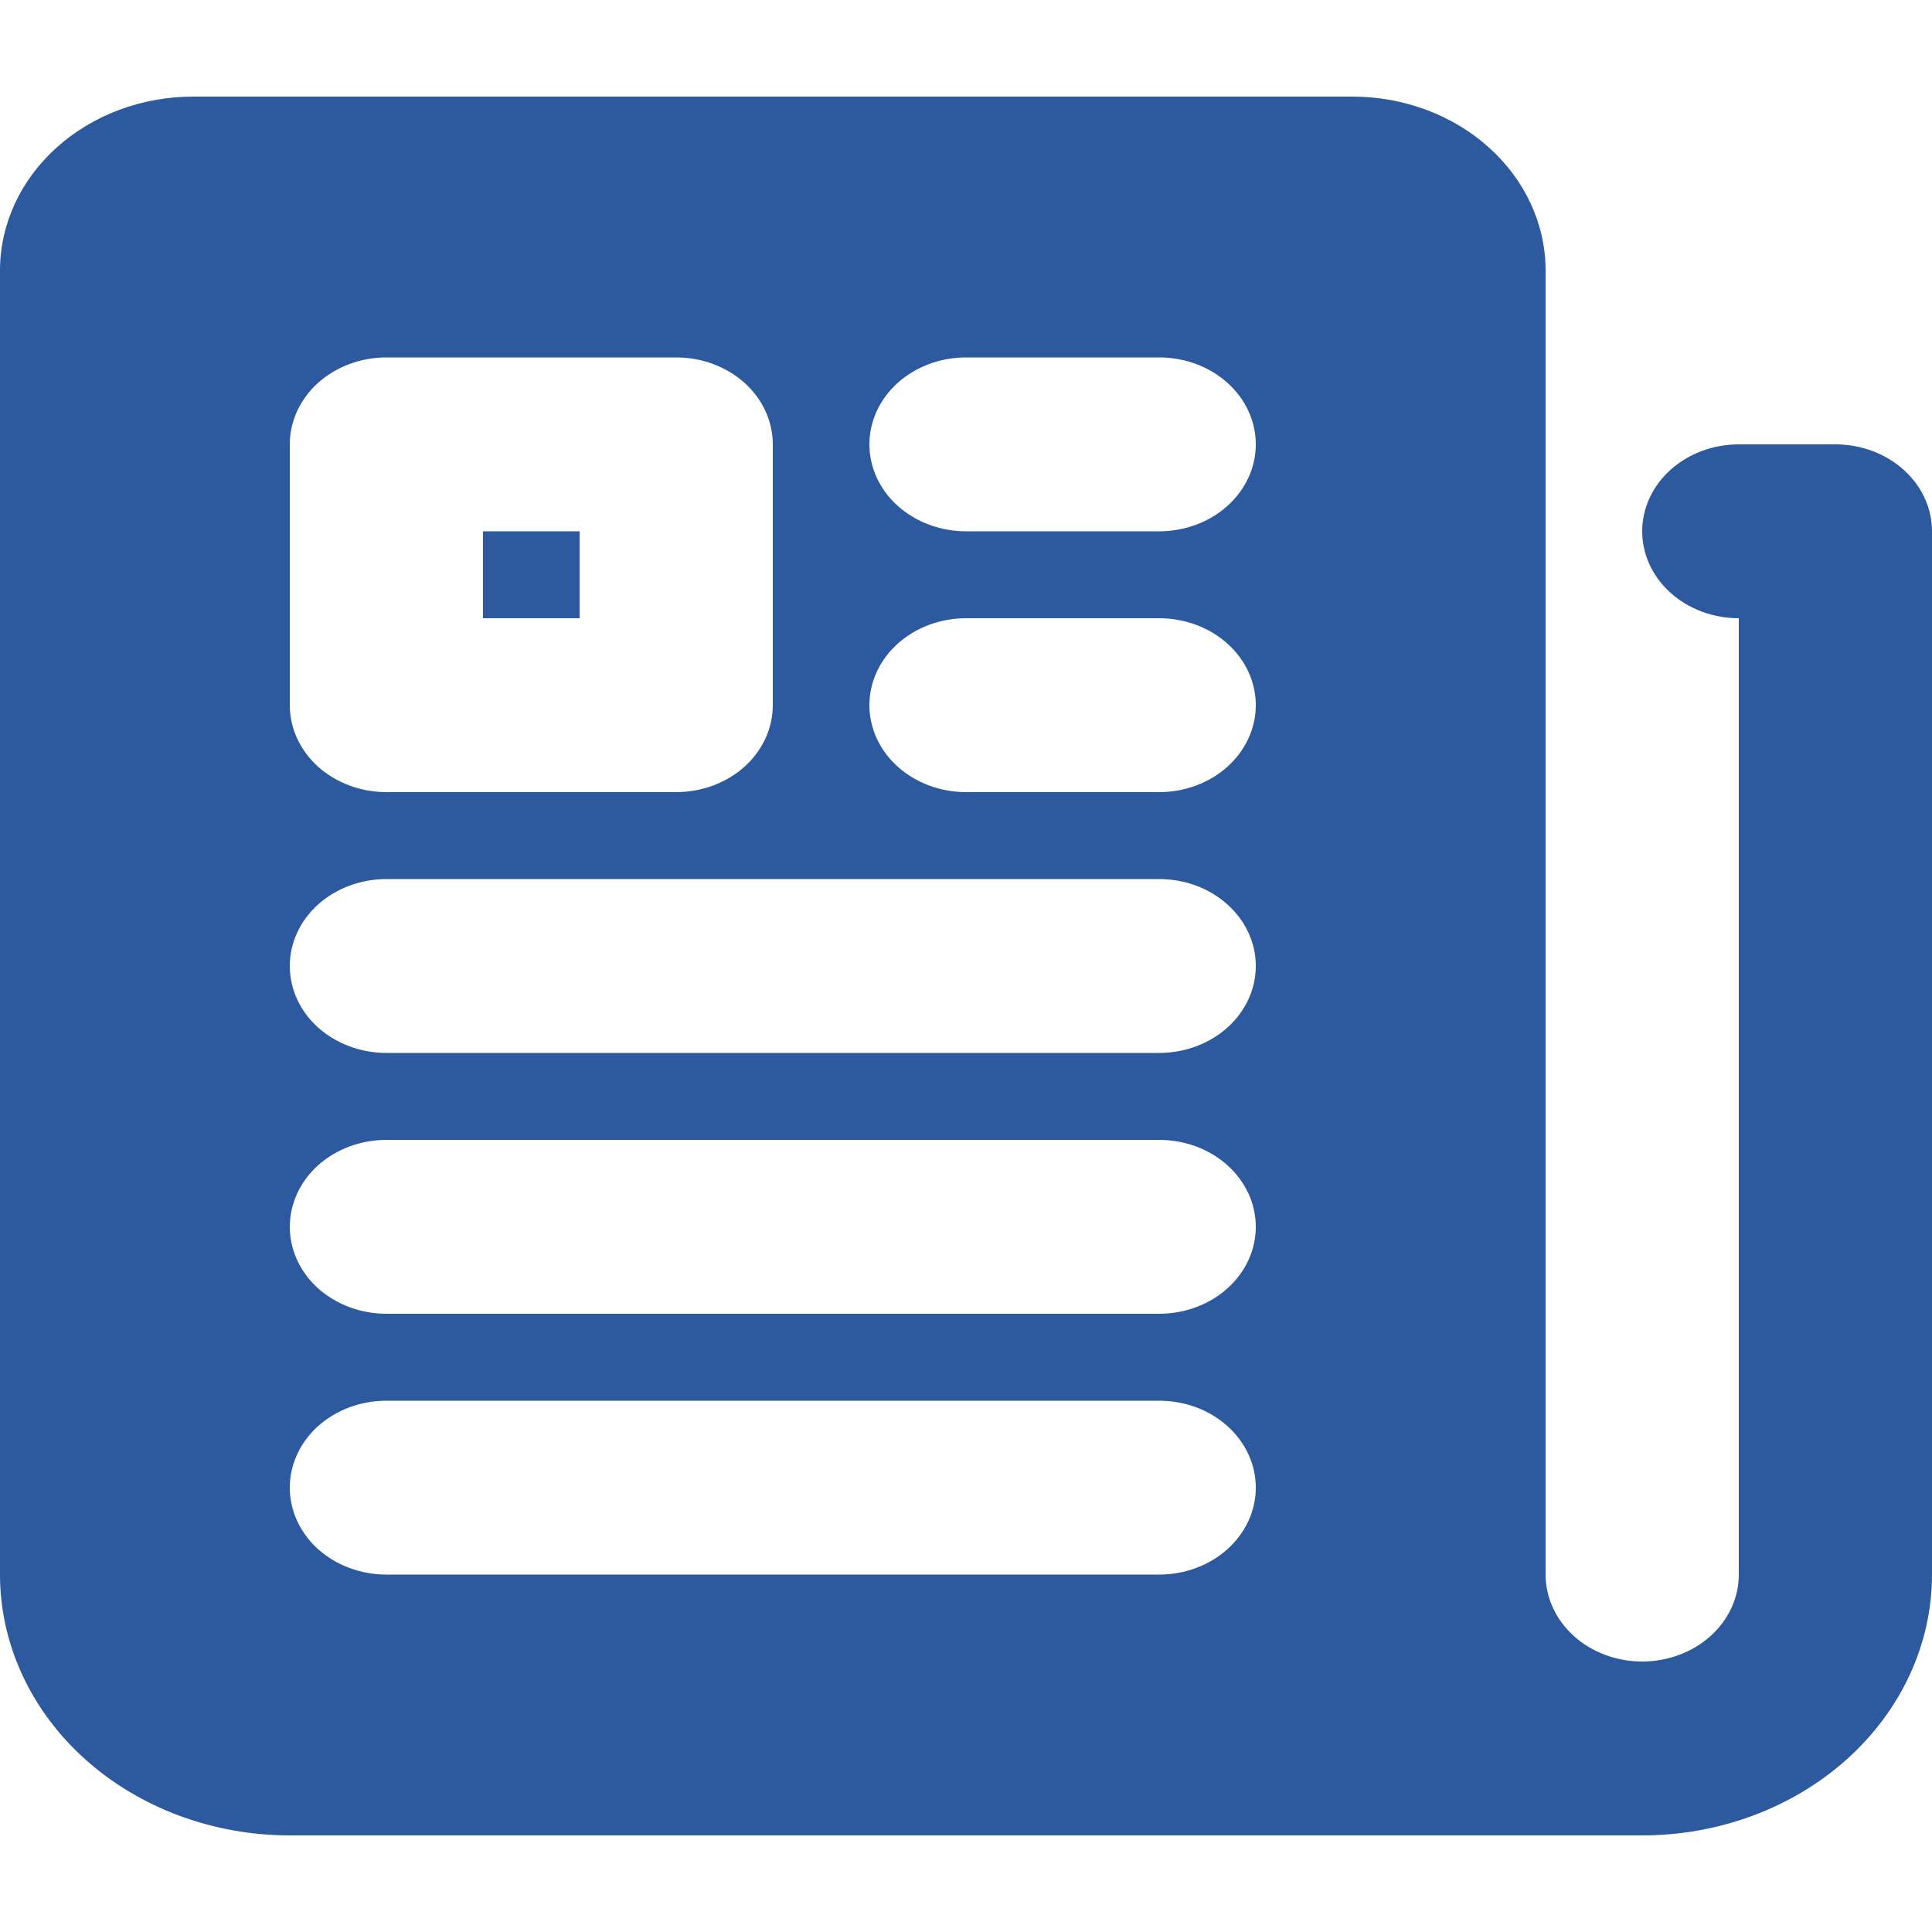 <?xml version="1.0" encoding="UTF-8"?> <svg xmlns="http://www.w3.org/2000/svg" width="24" height="24" viewBox="0 0 24 24" fill="none"><g id="newspapper"><g id="Vector"><path d="M22.8 5.52H21.6C21.282 5.52 20.977 5.634 20.752 5.836C20.526 6.039 20.4 6.314 20.4 6.6C20.4 6.886 20.526 7.161 20.752 7.364C20.977 7.566 21.282 7.68 21.6 7.68V19.56C21.6 19.846 21.474 20.121 21.248 20.324C21.023 20.526 20.718 20.64 20.4 20.64C20.082 20.64 19.776 20.526 19.552 20.324C19.326 20.121 19.2 19.846 19.2 19.56V3.36C19.2 2.787 18.947 2.238 18.497 1.833C18.047 1.428 17.436 1.2 16.8 1.2H2.4C1.763 1.2 1.153 1.428 0.703 1.833C0.253 2.238 0 2.787 0 3.36V19.56C0 20.419 0.379 21.243 1.054 21.851C1.73 22.459 2.645 22.8 3.6 22.8H20.4C21.355 22.8 22.27 22.459 22.946 21.851C23.621 21.243 24 20.419 24 19.56V6.6C24 6.314 23.874 6.039 23.648 5.836C23.424 5.634 23.118 5.52 22.8 5.52ZM3.6 5.52C3.6 5.234 3.726 4.959 3.951 4.756C4.177 4.554 4.482 4.44 4.8 4.44H8.4C8.718 4.44 9.023 4.554 9.249 4.756C9.474 4.959 9.6 5.234 9.6 5.52V8.76C9.6 9.046 9.474 9.321 9.249 9.524C9.023 9.726 8.718 9.84 8.4 9.84H4.8C4.482 9.84 4.177 9.726 3.951 9.524C3.726 9.321 3.6 9.046 3.6 8.76V5.52ZM14.4 19.56H4.8C4.482 19.56 4.177 19.446 3.951 19.244C3.726 19.041 3.6 18.766 3.6 18.48C3.6 18.194 3.726 17.919 3.951 17.716C4.177 17.514 4.482 17.4 4.8 17.4H14.4C14.718 17.4 15.024 17.514 15.248 17.716C15.474 17.919 15.6 18.194 15.6 18.48C15.6 18.766 15.474 19.041 15.248 19.244C15.024 19.446 14.718 19.56 14.4 19.56ZM14.4 16.32H4.8C4.482 16.32 4.177 16.206 3.951 16.004C3.726 15.801 3.6 15.526 3.6 15.24C3.6 14.954 3.726 14.679 3.951 14.476C4.177 14.274 4.482 14.16 4.8 14.16H14.4C14.718 14.16 15.024 14.274 15.248 14.476C15.474 14.679 15.6 14.954 15.6 15.24C15.6 15.526 15.474 15.801 15.248 16.004C15.024 16.206 14.718 16.32 14.4 16.32ZM14.4 13.08H4.8C4.482 13.08 4.177 12.966 3.951 12.764C3.726 12.561 3.6 12.286 3.6 12C3.6 11.713 3.726 11.439 3.951 11.236C4.177 11.034 4.482 10.92 4.8 10.92H14.4C14.718 10.92 15.024 11.034 15.248 11.236C15.474 11.439 15.6 11.713 15.6 12C15.6 12.286 15.474 12.561 15.248 12.764C15.024 12.966 14.718 13.08 14.4 13.08ZM14.4 9.84H12C11.682 9.84 11.377 9.726 11.152 9.524C10.926 9.321 10.8 9.046 10.8 8.76C10.8 8.474 10.926 8.199 11.152 7.996C11.377 7.794 11.682 7.68 12 7.68H14.4C14.718 7.68 15.024 7.794 15.248 7.996C15.474 8.199 15.6 8.474 15.6 8.76C15.6 9.046 15.474 9.321 15.248 9.524C15.024 9.726 14.718 9.84 14.4 9.84ZM14.4 6.6H12C11.682 6.6 11.377 6.486 11.152 6.284C10.926 6.081 10.8 5.806 10.8 5.52C10.8 5.234 10.926 4.959 11.152 4.756C11.377 4.554 11.682 4.44 12 4.44H14.4C14.718 4.44 15.024 4.554 15.248 4.756C15.474 4.959 15.6 5.234 15.6 5.52C15.6 5.806 15.474 6.081 15.248 6.284C15.024 6.486 14.718 6.6 14.4 6.6Z" fill="#2D599E"></path><path d="M7.2 6.6H6V7.68H7.2V6.6Z" fill="#2D599E"></path></g></g></svg> 